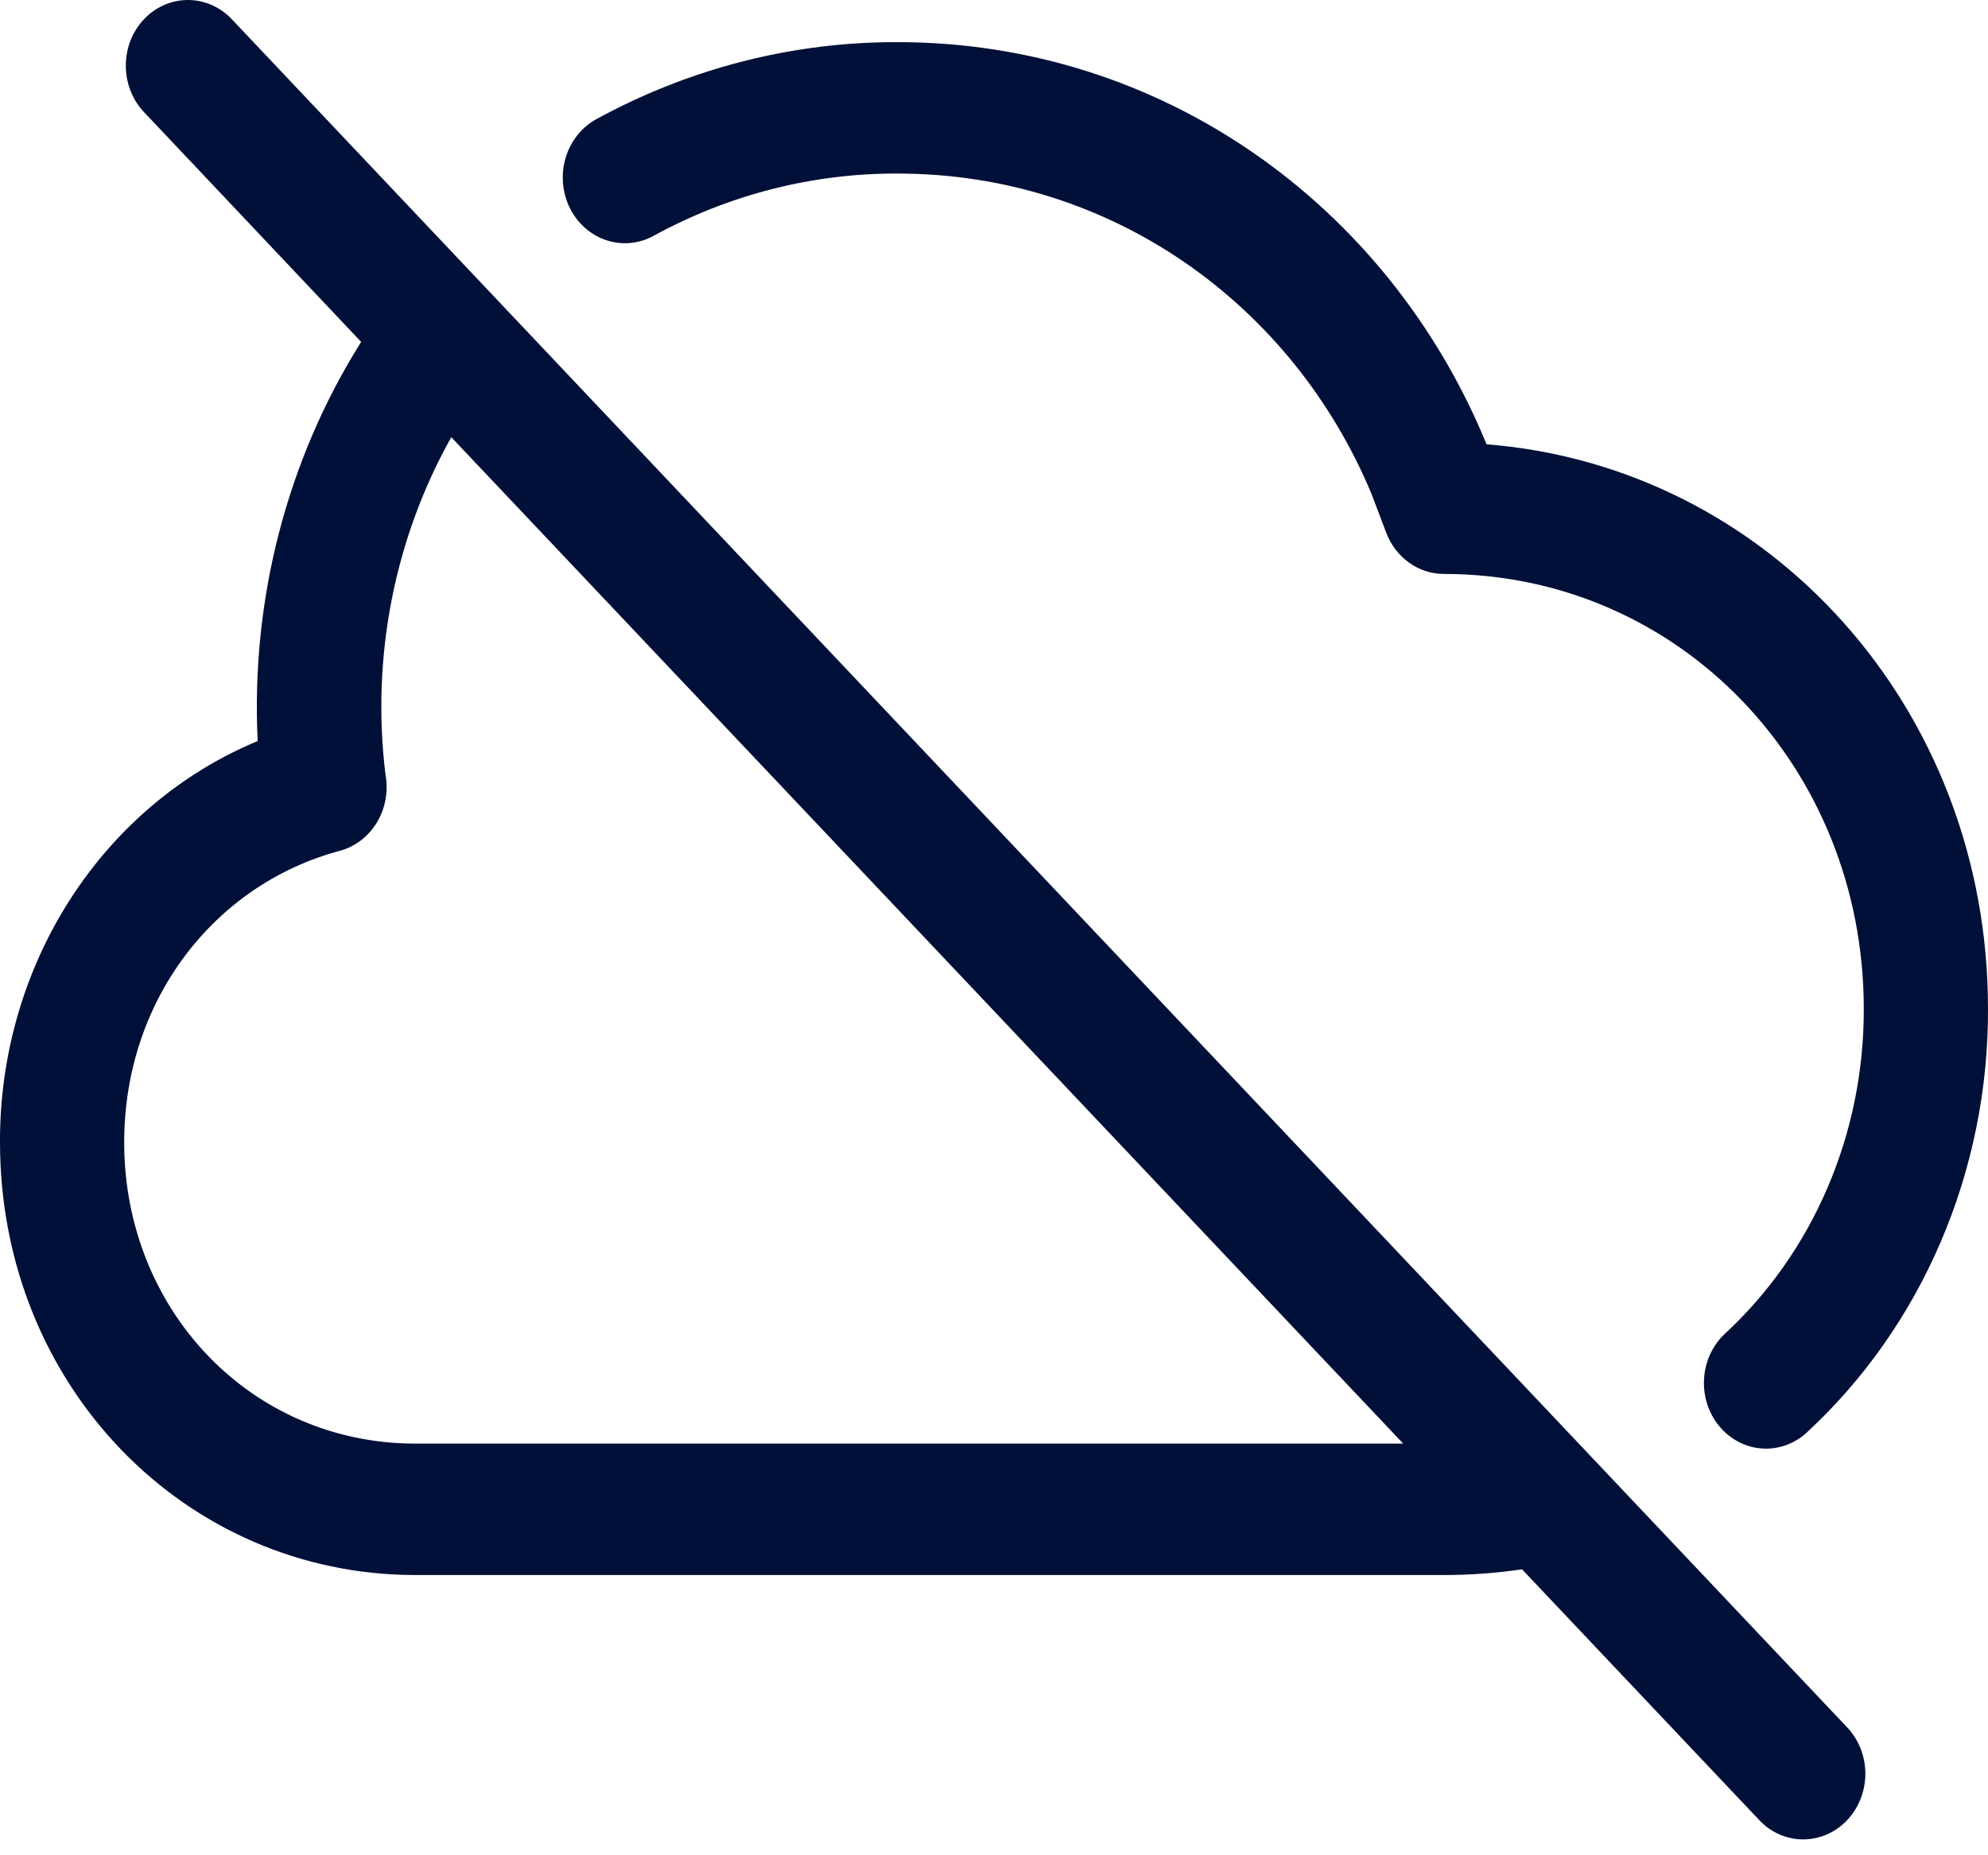 <svg width="45" height="42" viewBox="0 0 45 42" fill="none" xmlns="http://www.w3.org/2000/svg">
<path d="M5.213 0.399L41.775 39.066C41.96 39.248 42.096 39.48 42.167 39.736C42.238 39.992 42.243 40.264 42.18 40.523C42.117 40.782 41.99 41.018 41.811 41.206C41.632 41.395 41.409 41.529 41.164 41.595C40.919 41.661 40.663 41.656 40.42 41.581C40.178 41.506 39.96 41.364 39.788 41.168L34.453 35.527C33.867 35.612 33.275 35.656 32.683 35.656H9.407C4.179 35.656 6.85858e-05 31.355 6.85858e-05 25.858C-0.007 23.899 0.546 21.983 1.587 20.362C2.628 18.741 4.108 17.491 5.833 16.776C5.676 13.576 6.497 10.408 8.175 7.74L3.225 2.501C2.977 2.219 2.842 1.846 2.848 1.461C2.854 1.075 3.001 0.708 3.259 0.435C3.517 0.163 3.865 0.007 4.229 0C4.593 -0.006 4.946 0.137 5.213 0.399ZM31.763 32.681L10.215 9.897C8.925 12.196 8.4 14.886 8.726 17.538C8.794 17.91 8.725 18.296 8.533 18.617C8.34 18.937 8.039 19.168 7.691 19.261C4.841 20.024 2.811 22.656 2.811 25.86C2.811 29.661 5.683 32.681 9.405 32.681H31.763ZM20.318 0.954C17.944 0.947 15.604 1.546 13.496 2.699C13.165 2.881 12.916 3.195 12.804 3.571C12.692 3.947 12.725 4.355 12.897 4.705C13.069 5.055 13.366 5.318 13.722 5.437C14.077 5.556 14.463 5.521 14.794 5.339C16.501 4.405 18.396 3.922 20.318 3.929C25.17 3.929 29.261 6.903 31.043 11.176L31.378 12.059C31.483 12.335 31.663 12.571 31.895 12.737C32.128 12.904 32.402 12.993 32.683 12.993C38.014 12.993 42.188 17.367 42.188 22.838C42.193 24.234 41.913 25.615 41.368 26.886C40.824 28.158 40.026 29.29 39.03 30.207C38.758 30.468 38.593 30.833 38.572 31.221C38.55 31.61 38.674 31.992 38.916 32.285C39.158 32.578 39.499 32.76 39.866 32.79C40.233 32.821 40.597 32.697 40.879 32.447C42.178 31.252 43.218 29.776 43.929 28.117C44.64 26.459 45.006 24.659 45 22.838C45 16.017 40.028 10.562 33.649 10.058L33.645 10.046C33.639 10.031 33.633 10.017 33.626 10.002C31.404 4.639 26.297 0.954 20.318 0.954Z" fill="#011038"/>
</svg>
